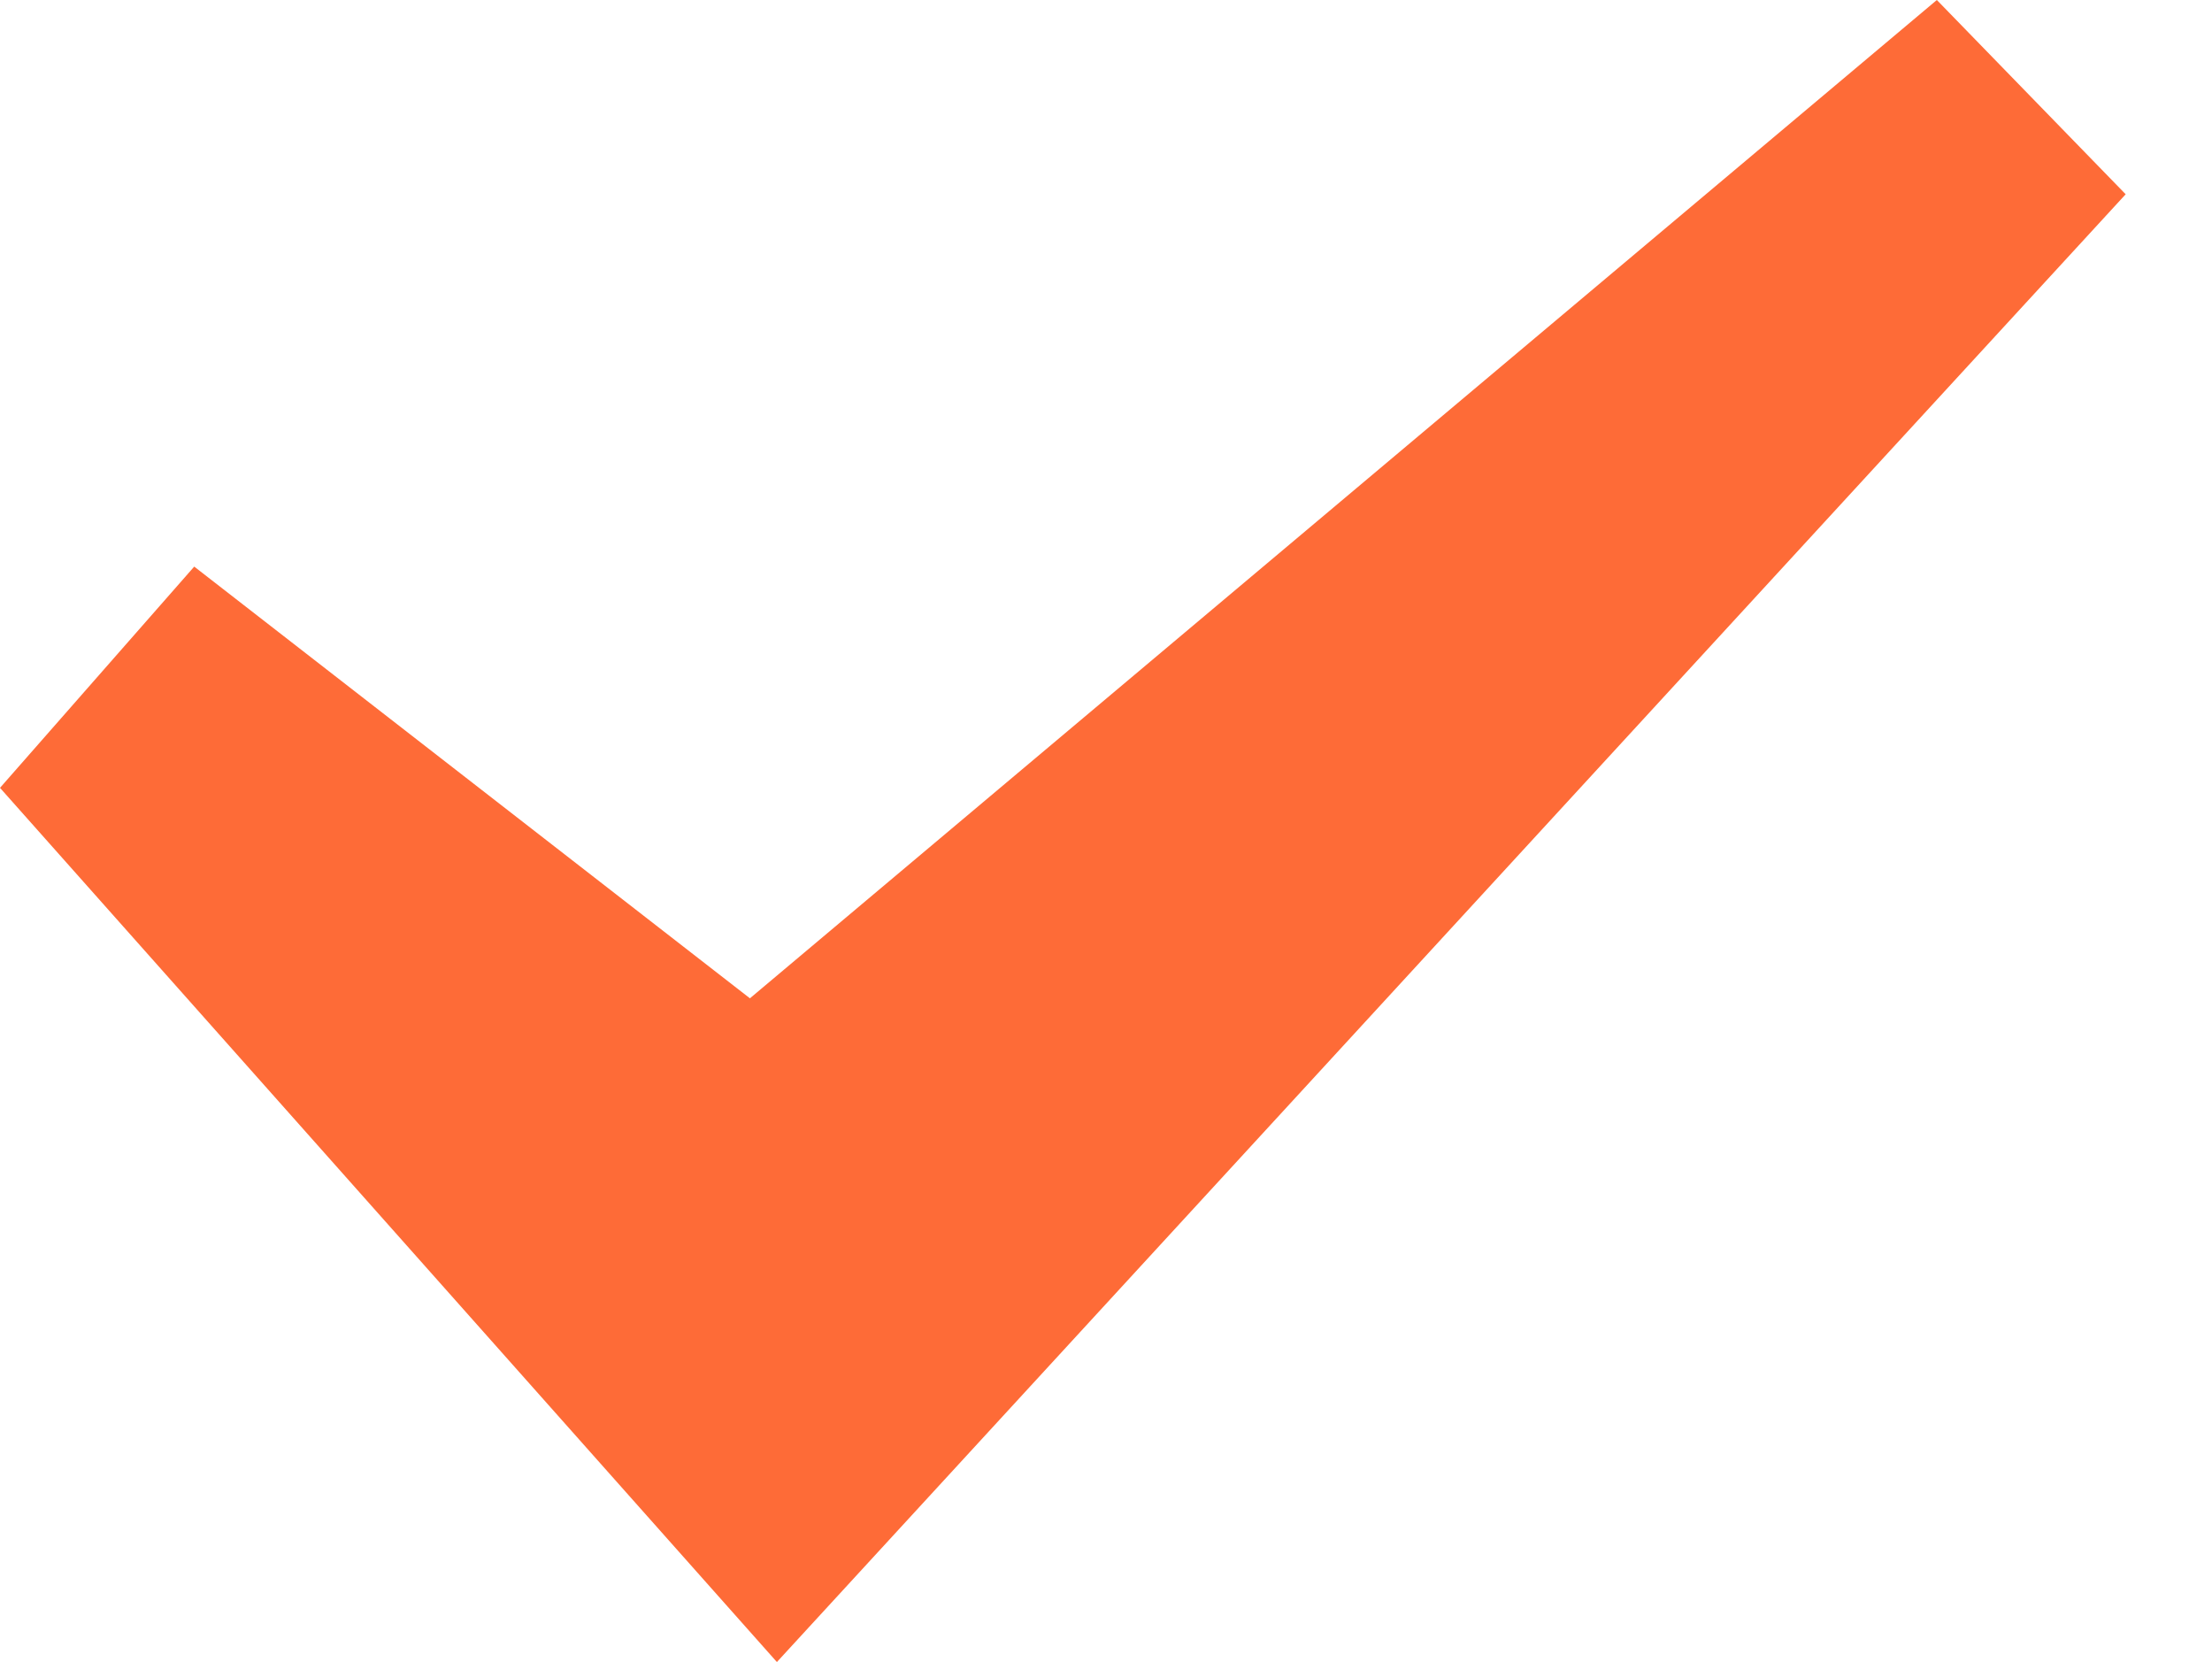 <?xml version="1.0" encoding="UTF-8"?> <!-- Generator: Adobe Illustrator 25.2.1, SVG Export Plug-In . SVG Version: 6.00 Build 0) --> <svg xmlns="http://www.w3.org/2000/svg" xmlns:xlink="http://www.w3.org/1999/xlink" id="Слой_1" x="0px" y="0px" viewBox="0 0 410 308" style="enable-background:new 0 0 410 308;" xml:space="preserve"> <style type="text/css"> .st0{fill:#FE6B37;} </style> <polygon class="st0" points="0,146 36,105 139,185 359,0 394,36 144,308 "></polygon> </svg> 